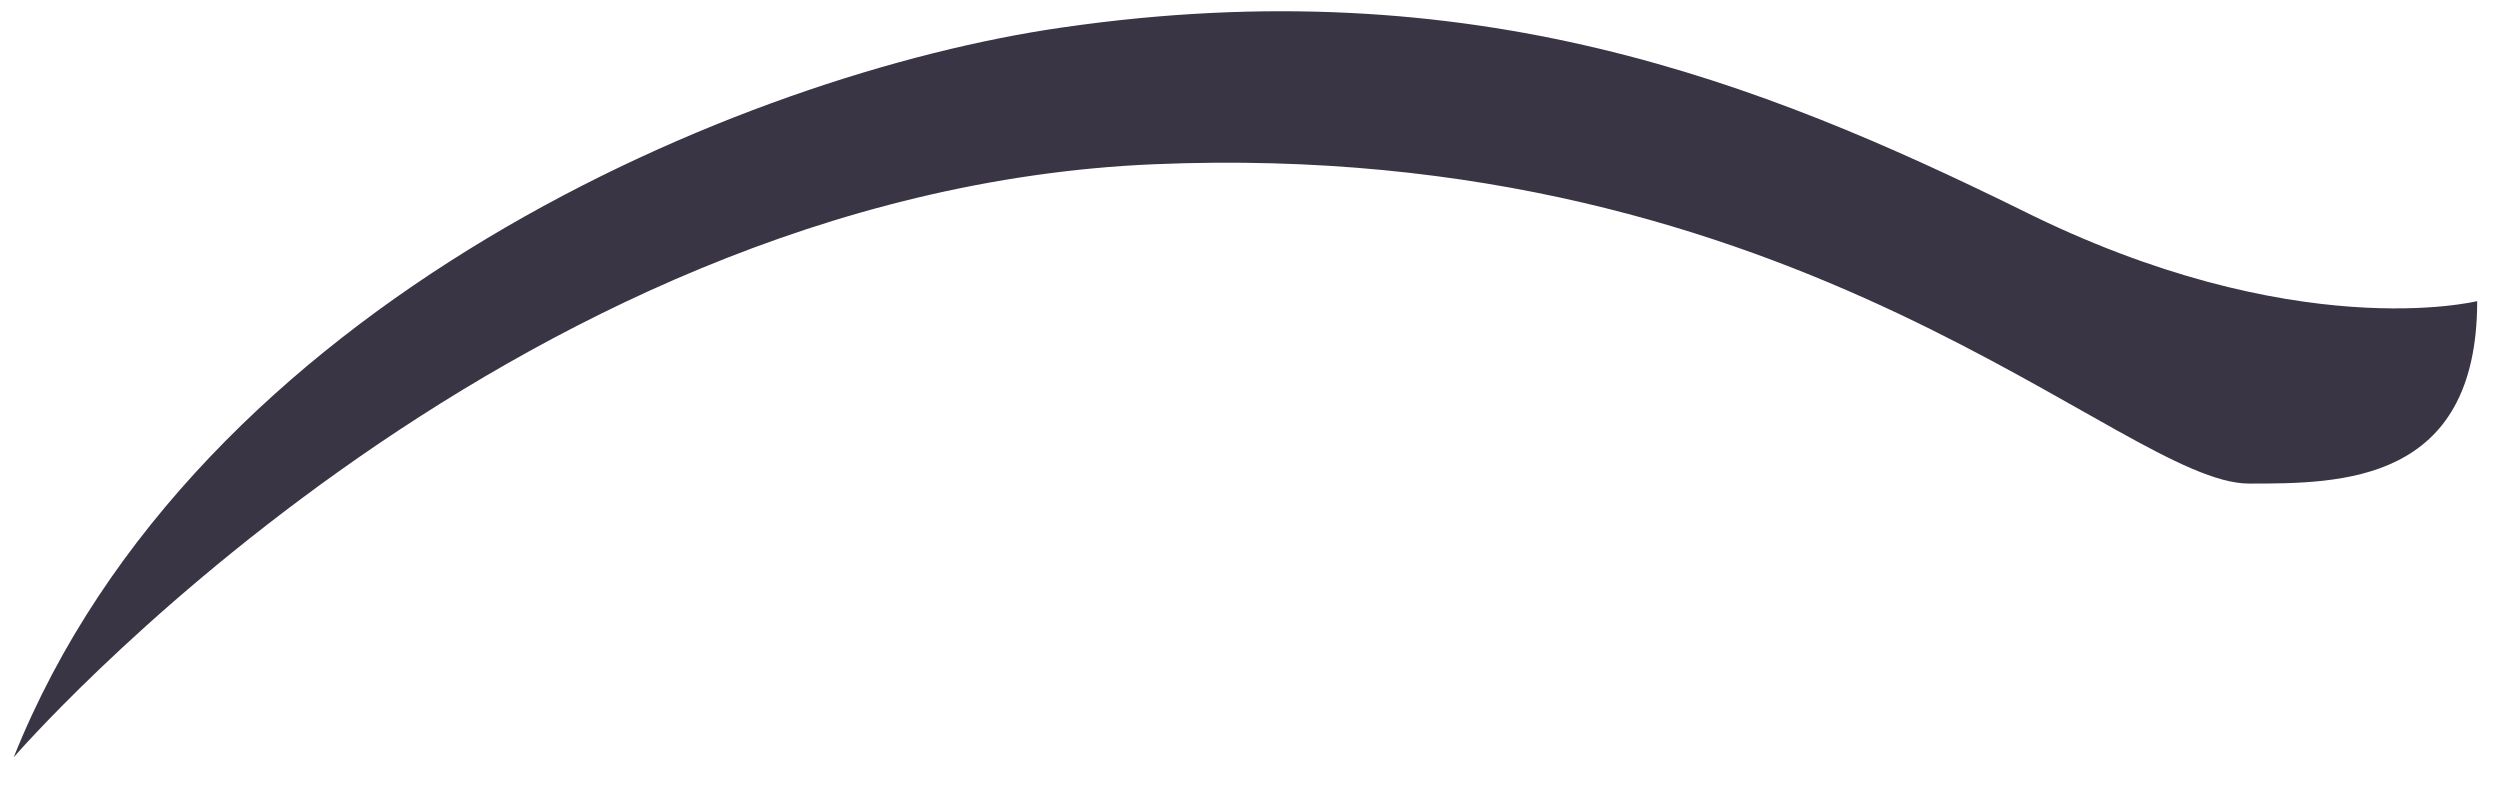 <?xml version="1.0" encoding="utf-8"?>
<!-- Generator: Adobe Illustrator 22.1.0, SVG Export Plug-In . SVG Version: 6.00 Build 0)  -->
<svg version="1.1" id="Warstwa_1" xmlns="http://www.w3.org/2000/svg" xmlns:xlink="http://www.w3.org/1999/xlink" x="0px" y="0px"
	 viewBox="0 0 54.8 17.2" style="enable-background:new 0 0 54.8 17.2;" xml:space="preserve">
<style type="text/css">
	.st0{fill:#3A3544;}
</style>
<path class="st0" d="M0.3,16.6c0,0,10.7-12.4,25-13s21.2,7,24,7c2,0,5,0,5-4c0,0-4,1-10-2c-5.7-2.8-12-5.3-21-4
	C16.3,1.6,4.3,6.6,0.3,16.6z"/>
</svg>
